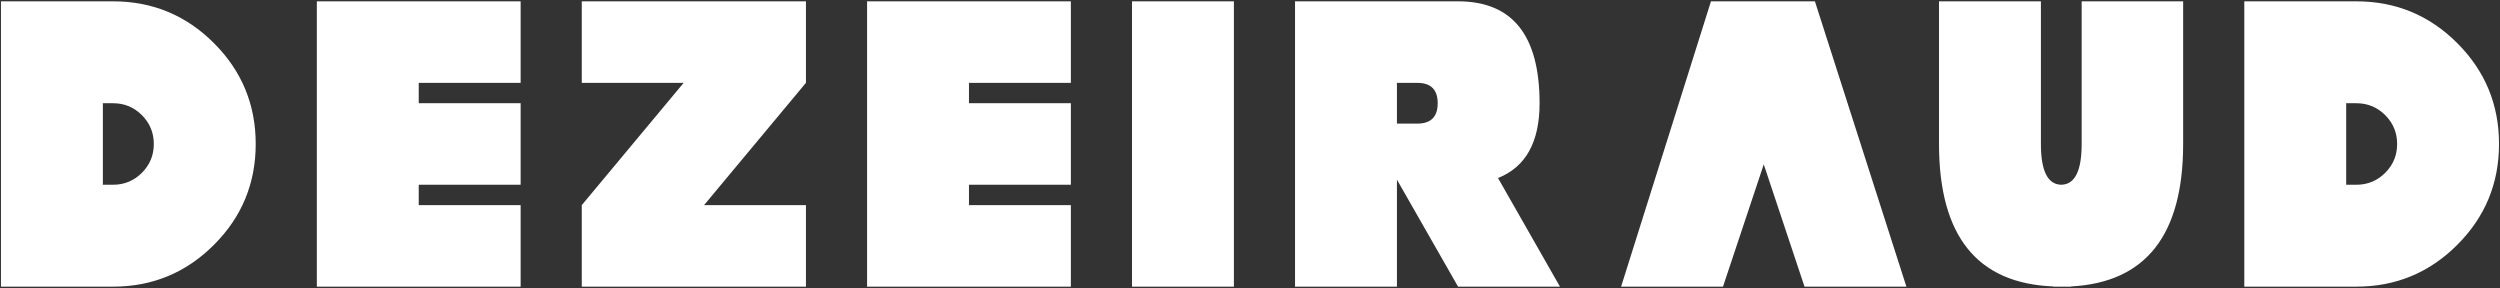 <svg clip-rule="evenodd" fill-rule="evenodd" stroke-linejoin="round" stroke-miterlimit="2" viewBox="0 0 1198 138" xmlns="http://www.w3.org/2000/svg"><rect x="0" y="0" width="1198" height="138" fill="#333333" stroke="none"/><path d="m254.589 502.468c18.88 0 34.994 6.673 48.34 20.02 13.346 13.346 20.019 29.459 20.019 48.339 0 18.881-6.673 34.994-20.019 48.34-13.346 13.347-29.46 20.02-48.34 20.02h-53.711v-136.719zm0 87.891c5.404 0 10.01-1.905 13.818-5.713 3.809-3.809 5.713-8.415 5.713-13.819 0-5.403-1.904-10.009-5.713-13.818-3.808-3.809-8.414-5.713-13.818-5.713h-4.883v39.063zm195.313-87.891v39.063h-48.829v9.765h48.829v39.063h-48.829v9.765h48.829v39.063h-97.657v-136.719zm136.718 0v39.063l-48.828 58.593h48.828v39.063h-107.422v-39.063l48.829-58.593h-48.829v-39.063zm126.953 0v39.063h-48.828v9.765h48.828v39.063h-48.828v9.765h48.828v39.063h-97.656v-136.719zm29.297 0h48.828v136.719h-48.828zm126.953 39.063v19.531h9.766c6.51 0 9.766-3.255 9.766-9.766 0-6.51-3.256-9.765-9.766-9.765zm0 46.386v51.27h-48.828v-136.719h78.125c26.042 0 39.063 16.276 39.063 48.828 0 18.62-6.641 30.567-19.922 35.84l29.687 52.051h-48.828zm200.297-85.449 43.84 136.719h-48.82l-19.53-58.594-19.54 58.594h-48.825l43.065-136.719zm118.06 87.891c6.51-.131 9.77-6.641 9.77-19.532v-68.359h48.63v68.359c0 43.62-17.9 66.374-53.71 68.262v.098h-8.5v-.098c-36.52-1.432-54.78-24.186-54.78-68.262v-68.359h48.83v68.359c0 12.891 3.25 19.401 9.76 19.532zm141.41-87.891c18.88 0 34.99 6.673 48.34 20.02 13.35 13.346 20.02 29.459 20.02 48.339 0 18.881-6.67 34.994-20.02 48.34-13.35 13.347-29.46 20.02-48.34 20.02h-53.71v-136.719zm0 87.891c5.4 0 10.01-1.905 13.82-5.713 3.81-3.809 5.71-8.415 5.71-13.819 0-5.403-1.9-10.009-5.71-13.818s-8.42-5.713-13.82-5.713h-4.88v39.063z" fill="#fff" fill-rule="nonzero" transform="translate(-200.413 -501.827)"/></svg>
